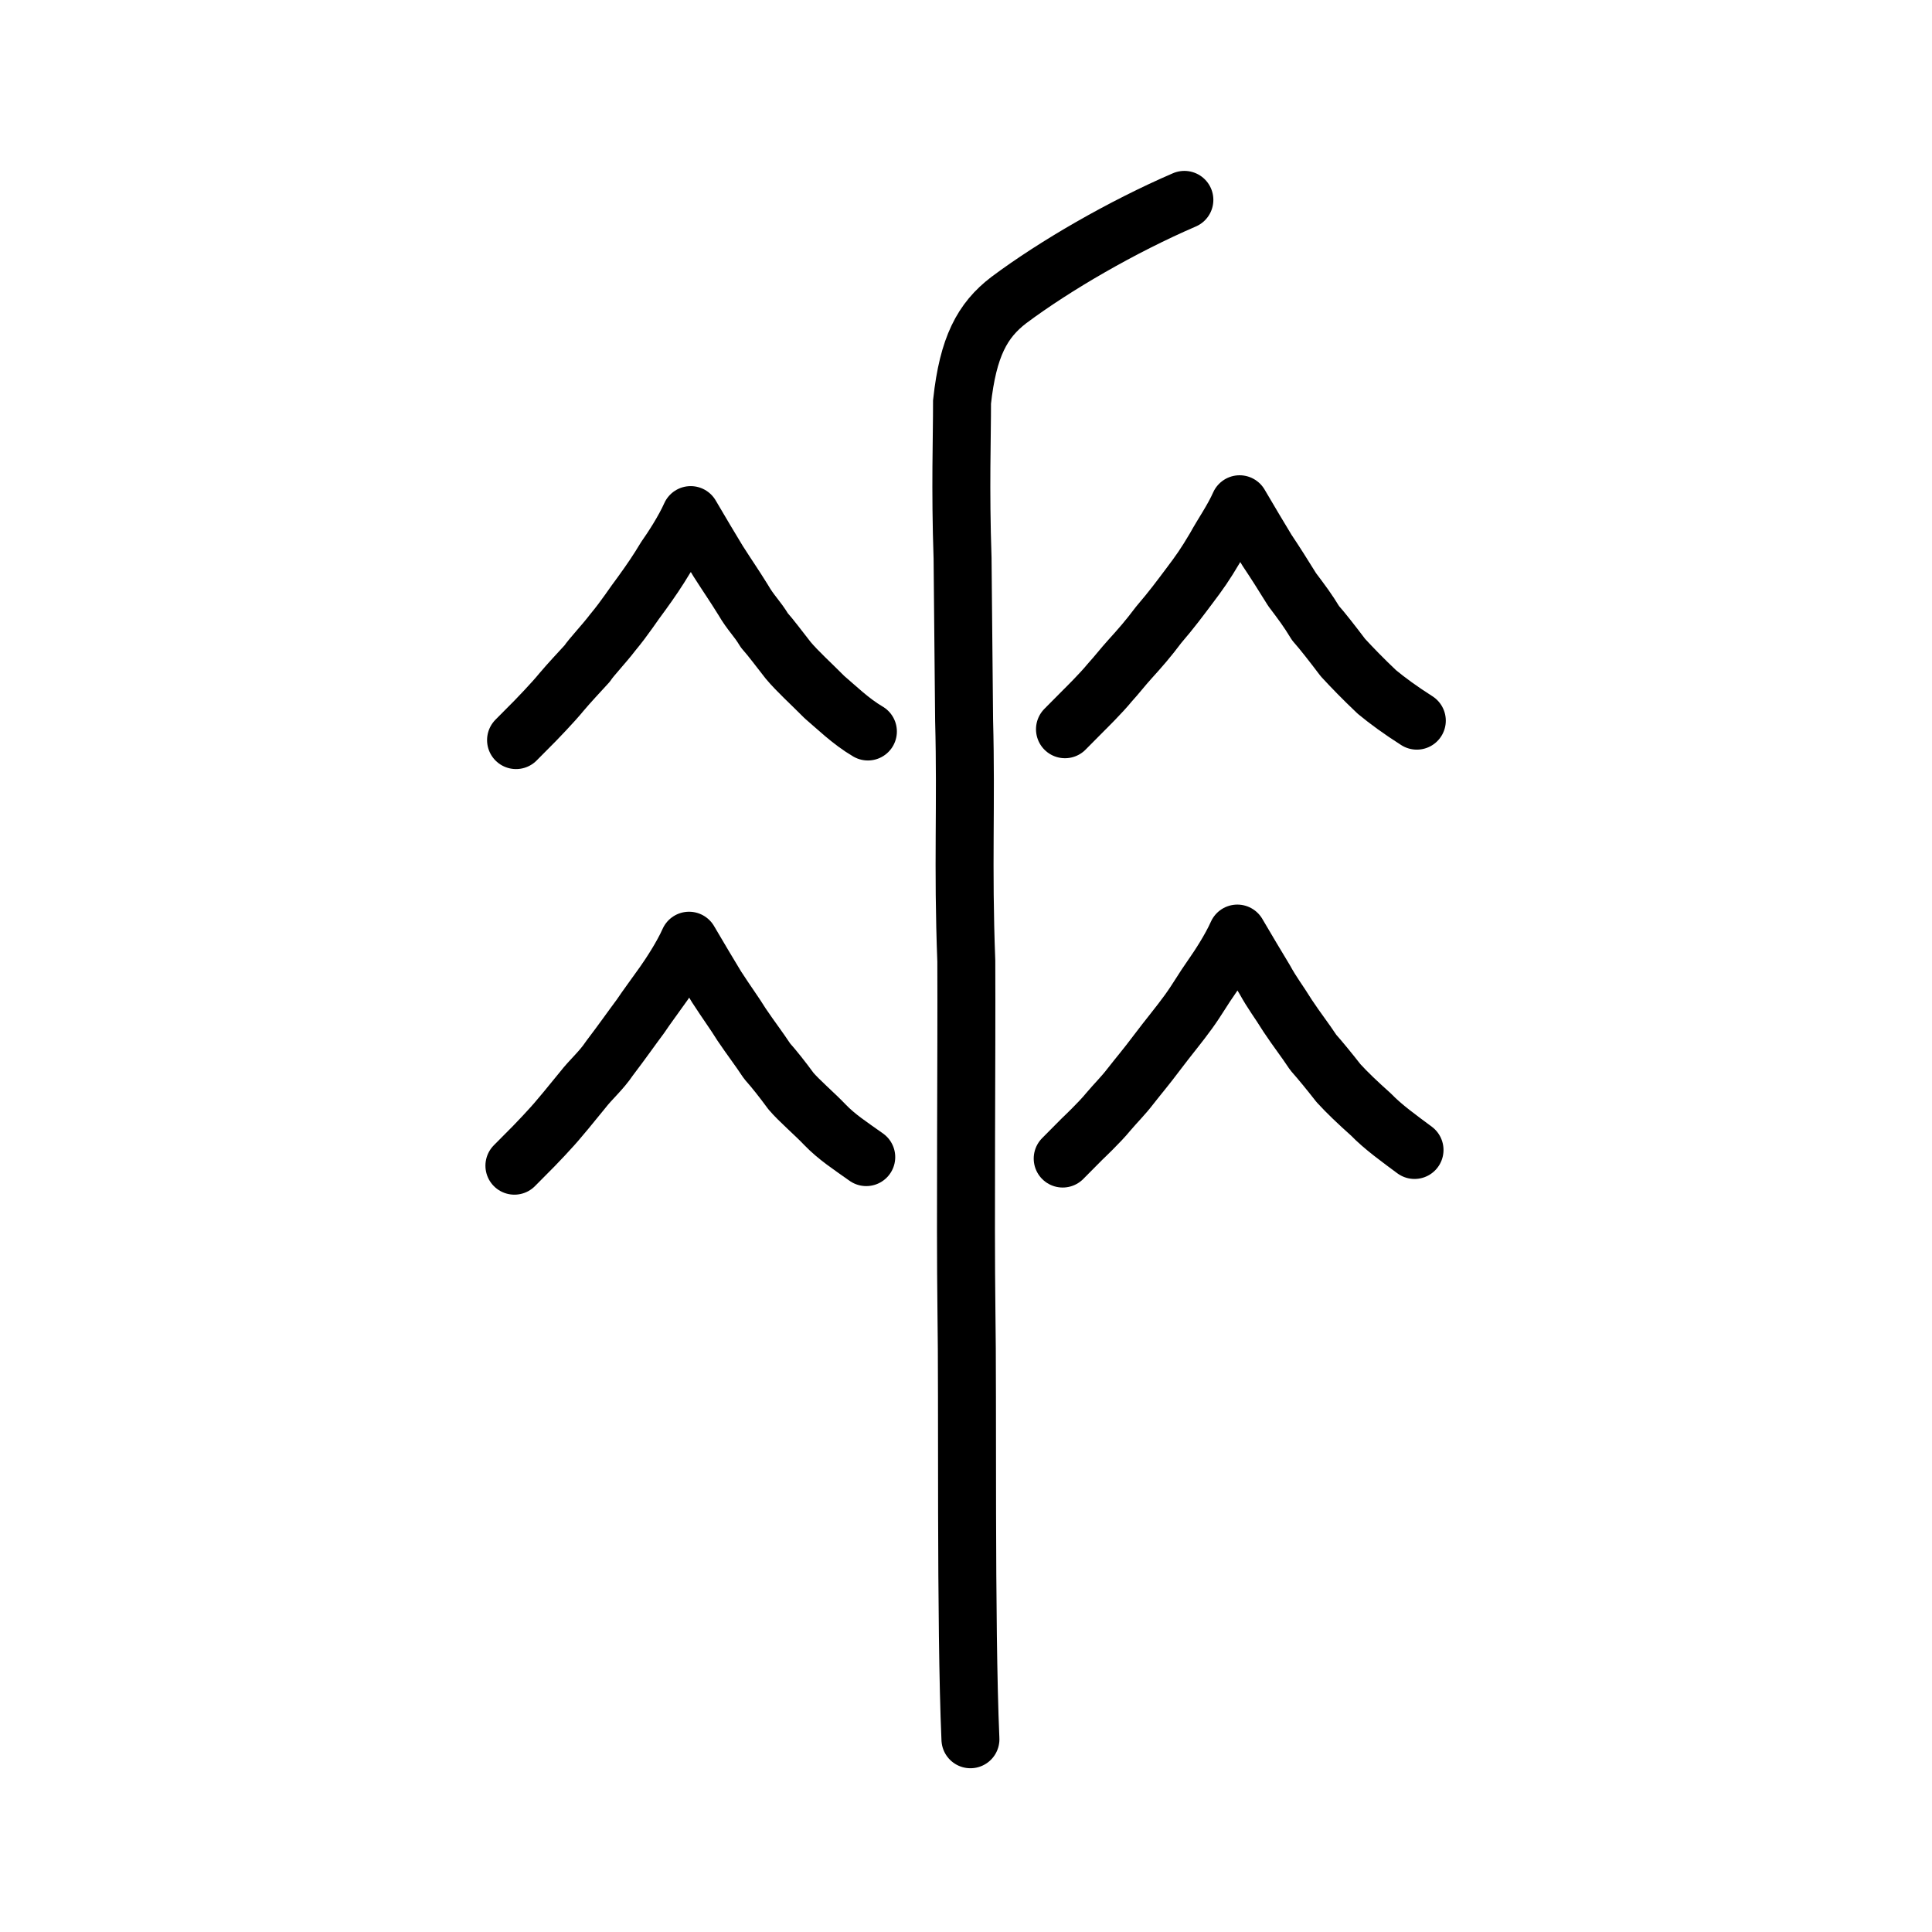 <?xml version="1.0" encoding="UTF-8" standalone="no"?>
<!-- Created with Inkscape (http://www.inkscape.org/) -->

<svg
   xmlns:dc="http://purl.org/dc/elements/1.1/"
   xmlns:cc="http://creativecommons.org/ns#"
   xmlns:rdf="http://www.w3.org/1999/02/22-rdf-syntax-ns#"
   xmlns:svg="http://www.w3.org/2000/svg"
   xmlns="http://www.w3.org/2000/svg"
   xmlns:sodipodi="http://sodipodi.sourceforge.net/DTD/sodipodi-0.dtd"
   xmlns:inkscape="http://www.inkscape.org/namespaces/inkscape"
   width="200px"
   height="200px"
   viewBox="0 0 200 200"
   version="1.1"
   id="SVGRoot"
   inkscape:version="0.92.3 (2405546, 2018-03-11)"
   sodipodi:docname="200b9ss.svg">
  <sodipodi:namedview
     id="base"
     pagecolor="#ffffff"
     bordercolor="#666666"
     borderopacity="1.0"
     inkscape:pageopacity="0.0"
     inkscape:pageshadow="2"
     inkscape:zoom="3.3215974"
     inkscape:cx="73.912989"
     inkscape:cy="118.30827"
     inkscape:document-units="px"
     inkscape:current-layer="layer1"
     showgrid="true"
     inkscape:window-width="1047"
     inkscape:window-height="822"
     inkscape:window-x="246"
     inkscape:window-y="182"
     inkscape:window-maximized="0"
     inkscape:snap-global="false">
    <inkscape:grid
       type="xygrid"
       id="grid4562" />
  </sodipodi:namedview>
  <defs
     id="defs4546" />
  <g
     id="layer1"
     inkscape:groupmode="layer"
     inkscape:label="レイヤー 1">
    <path
       style="opacity:1;vector-effect:none;fill:none;fill-opacity:1;stroke:#000000;stroke-width:6;stroke-linecap:round;stroke-linejoin:miter;stroke-miterlimit:4;stroke-dasharray:none;stroke-dashoffset:0;stroke-opacity:1"
       d="m 100.459,180.048 c -0.523,-11.966 -0.263,-35.565 -0.414,-44.381 -0.125,-9.674 0.032,-26.253 -0.013,-36.167 -0.383,-10.058 0.007,-16.006 -0.228,-24.953 L 99.645,57.795 c -0.249,-7.248 -0.051,-12.554 -0.056,-16.191 0.624,-5.711 2.097,-8.437 4.839,-10.538 4.818,-3.594 11.739,-7.596 18.178,-10.375"
       id="path6087-7"
       inkscape:connector-curvature="0"
       sodipodi:nodetypes="cccccccc" />
    <path
       style="opacity:1;vector-effect:none;fill:none;fill-opacity:1;stroke:#000000;stroke-width:6;stroke-linecap:round;stroke-linejoin:round;stroke-miterlimit:4;stroke-dasharray:none;stroke-dashoffset:0;stroke-opacity:1"
       d="m 110.246,75.491 2.011,-2.027 c 0,0 1.743,-1.712 2.636,-2.812 0.718,-0.785 1.321,-1.578 2.068,-2.402 1.046,-1.153 1.889,-2.11 2.987,-3.574 1.397,-1.631 2.222,-2.757 3.126,-3.959 1.143,-1.513 1.664,-2.254 2.714,-4.023 0.804,-1.47 1.826,-2.896 2.536,-4.494 1.099,1.887 1.958,3.299 2.835,4.761 0.887,1.325 1.593,2.446 2.604,4.074 1.053,1.4 1.577,2.087 2.425,3.477 0.734,0.826 1.764,2.153 2.83,3.56 0.945,1.026 2.072,2.192 3.515,3.559 1.104,0.912 2.414,1.872 4.136,2.972"
       id="path6755"
       inkscape:connector-curvature="0"
       sodipodi:nodetypes="cccccccccccccc" />
    <path
       style="opacity:1;vector-effect:none;fill:none;fill-opacity:1;stroke:#000000;stroke-width:6;stroke-linecap:round;stroke-linejoin:round;stroke-miterlimit:4;stroke-dasharray:none;stroke-dashoffset:0;stroke-opacity:1"
       d="m 110.01,119.933 2.011,-2.027 c 0,0 1.815,-1.712 2.708,-2.812 0.791,-0.937 1.539,-1.655 2.285,-2.631 0.901,-1.153 1.599,-1.957 2.697,-3.421 1.284,-1.707 2.371,-2.986 3.344,-4.341 0.925,-1.284 1.446,-2.254 2.424,-3.641 0.659,-0.935 1.899,-2.82 2.609,-4.418 1.099,1.887 1.958,3.299 2.835,4.761 0.814,1.478 1.375,2.14 2.386,3.768 0.981,1.476 1.722,2.393 2.642,3.783 0.734,0.826 1.692,2 2.612,3.177 0.945,1.026 1.927,1.962 3.37,3.253 1.249,1.294 2.922,2.484 4.499,3.66"
       id="path6755-8"
       inkscape:connector-curvature="0"
       sodipodi:nodetypes="cccccccccccccc" />
    <path
       style="opacity:1;vector-effect:none;fill:none;fill-opacity:1;stroke:#000000;stroke-width:6;stroke-linecap:round;stroke-linejoin:round;stroke-miterlimit:4;stroke-dasharray:none;stroke-dashoffset:0;stroke-opacity:1"
       d="m 53.421,76.614 2.011,-2.027 c 0,0 1.815,-1.865 2.708,-2.965 0.791,-0.937 1.756,-1.961 2.648,-2.937 0.394,-0.618 1.744,-2.033 2.625,-3.192 1.356,-1.631 2.081,-2.833 3.053,-4.112 0.925,-1.284 1.591,-2.254 2.424,-3.641 0.659,-0.935 1.899,-2.82 2.609,-4.418 1.099,1.887 1.958,3.299 2.835,4.761 1.099,1.72 1.593,2.401 2.604,4.029 0.801,1.381 1.402,1.839 2.19,3.147 0.734,0.826 1.432,1.789 2.467,3.101 0.975,1.161 2.302,2.344 3.745,3.801 1.147,0.969 2.722,2.521 4.504,3.563"
       id="path6755-8-6"
       inkscape:connector-curvature="0"
       sodipodi:nodetypes="cccccccccccccc" />
    <path
       style="opacity:1;vector-effect:none;fill:none;fill-opacity:1;stroke:#000000;stroke-width:6;stroke-linecap:round;stroke-linejoin:round;stroke-miterlimit:4;stroke-dasharray:none;stroke-dashoffset:0;stroke-opacity:1"
       d="m 53.251,120.672 2.011,-2.027 c 0,0 1.815,-1.865 2.708,-2.965 0.936,-1.09 1.539,-1.884 2.358,-2.86 0.829,-1.076 1.889,-1.957 2.77,-3.268 1.356,-1.783 2.299,-3.139 3.199,-4.341 0.708,-1.054 1.446,-2.025 2.424,-3.411 0.659,-0.935 1.899,-2.82 2.609,-4.418 1.099,1.887 1.958,3.299 2.835,4.761 1.104,1.707 1.883,2.751 2.604,3.921 1.053,1.553 1.722,2.393 2.642,3.783 0.734,0.826 1.547,1.847 2.467,3.101 0.872,1.026 2.435,2.344 3.515,3.482 1.249,1.294 2.632,2.178 4.281,3.354"
       id="path6755-8-4"
       inkscape:connector-curvature="0"
       sodipodi:nodetypes="cccccccccccccc" />
  </g>
</svg>
